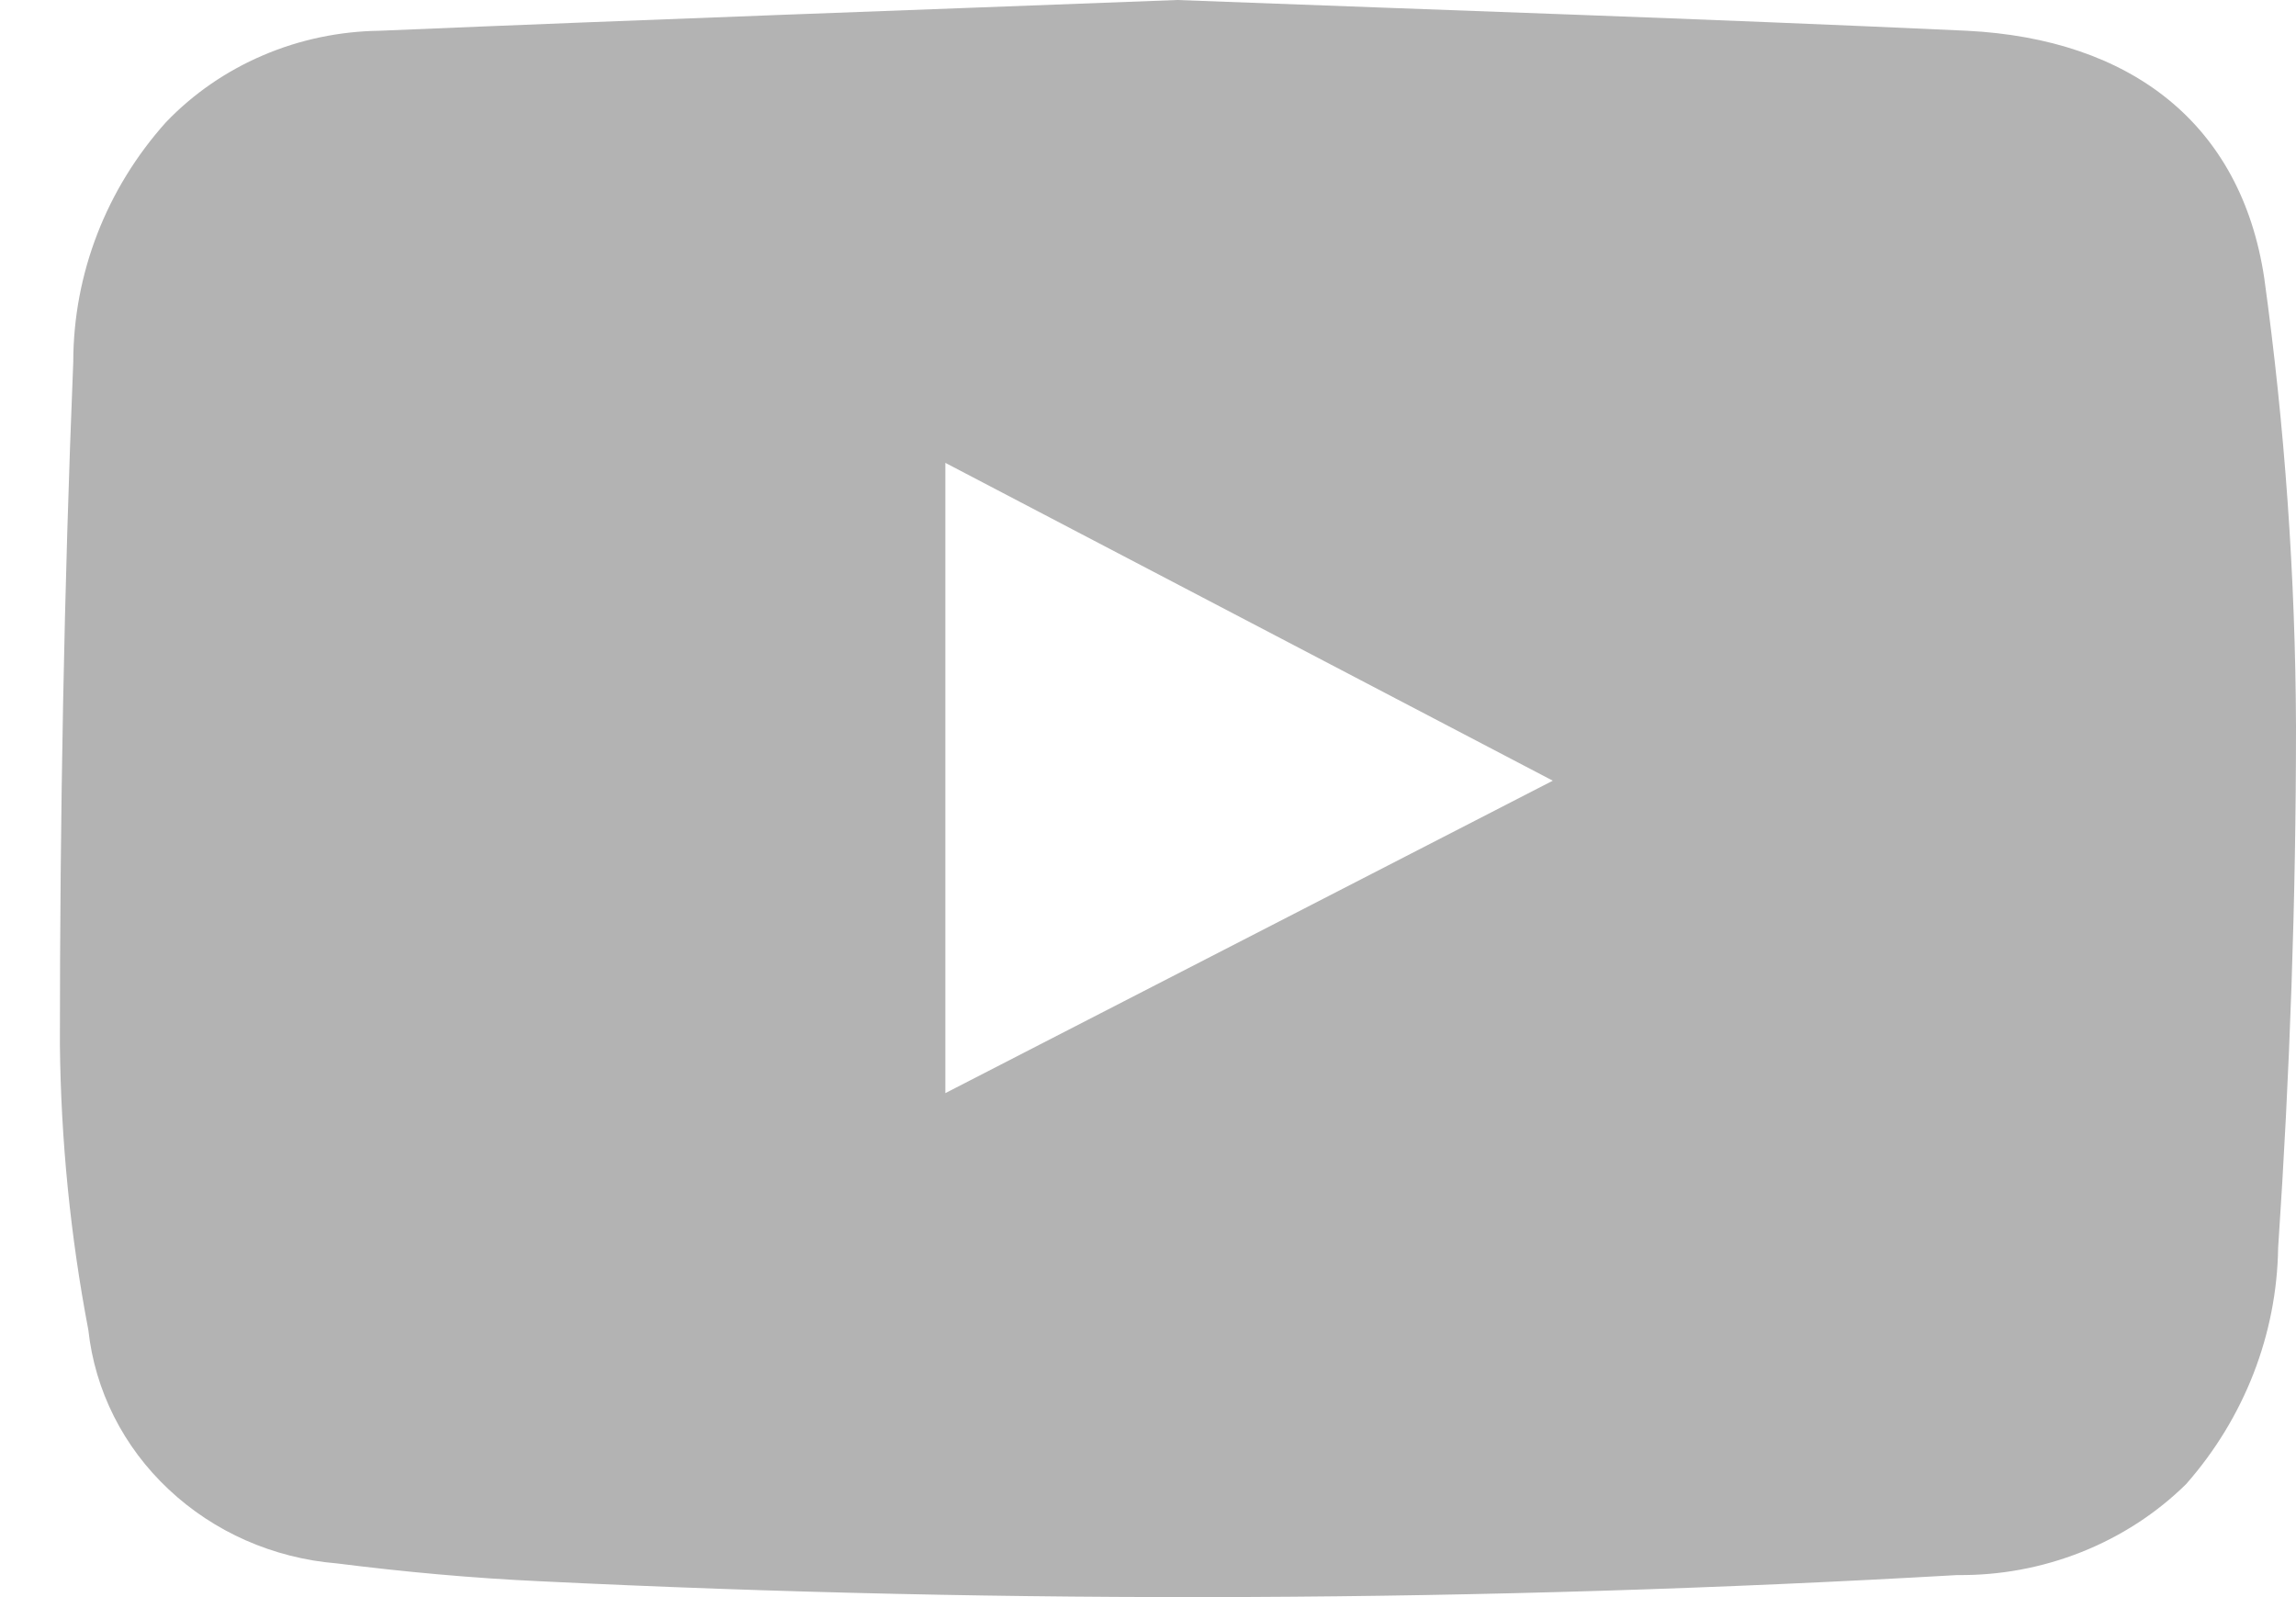 <svg width="23" height="16" viewBox="0 0 23 16" fill="none" xmlns="http://www.w3.org/2000/svg">
<path d="M23 7.276C22.994 5.774 22.888 4.275 22.682 2.786C22.45 1.239 21.346 0.39 19.701 0.308C17.07 0.187 14.447 0.101 11.792 0C9.153 0.101 6.473 0.195 3.805 0.308C3.402 0.313 3.004 0.396 2.635 0.554C2.267 0.711 1.936 0.939 1.663 1.224C1.064 1.892 0.735 2.744 0.734 3.624C0.641 5.9 0.6 8.184 0.6 10.463C0.61 11.423 0.705 12.38 0.885 13.324C0.951 13.93 1.235 14.495 1.69 14.921C2.144 15.348 2.739 15.61 3.373 15.662C4.054 15.748 4.734 15.81 5.41 15.841C10.14 16.072 14.88 16.051 19.607 15.779C20.034 15.784 20.457 15.705 20.852 15.548C21.246 15.391 21.603 15.16 21.9 14.867C22.483 14.204 22.808 13.368 22.821 12.502C22.939 10.752 23 9.01 23 7.276ZM9.47 10.951V4.637L15.555 7.821L9.47 10.951Z" fill="#B3B3B3"/>
</svg>

